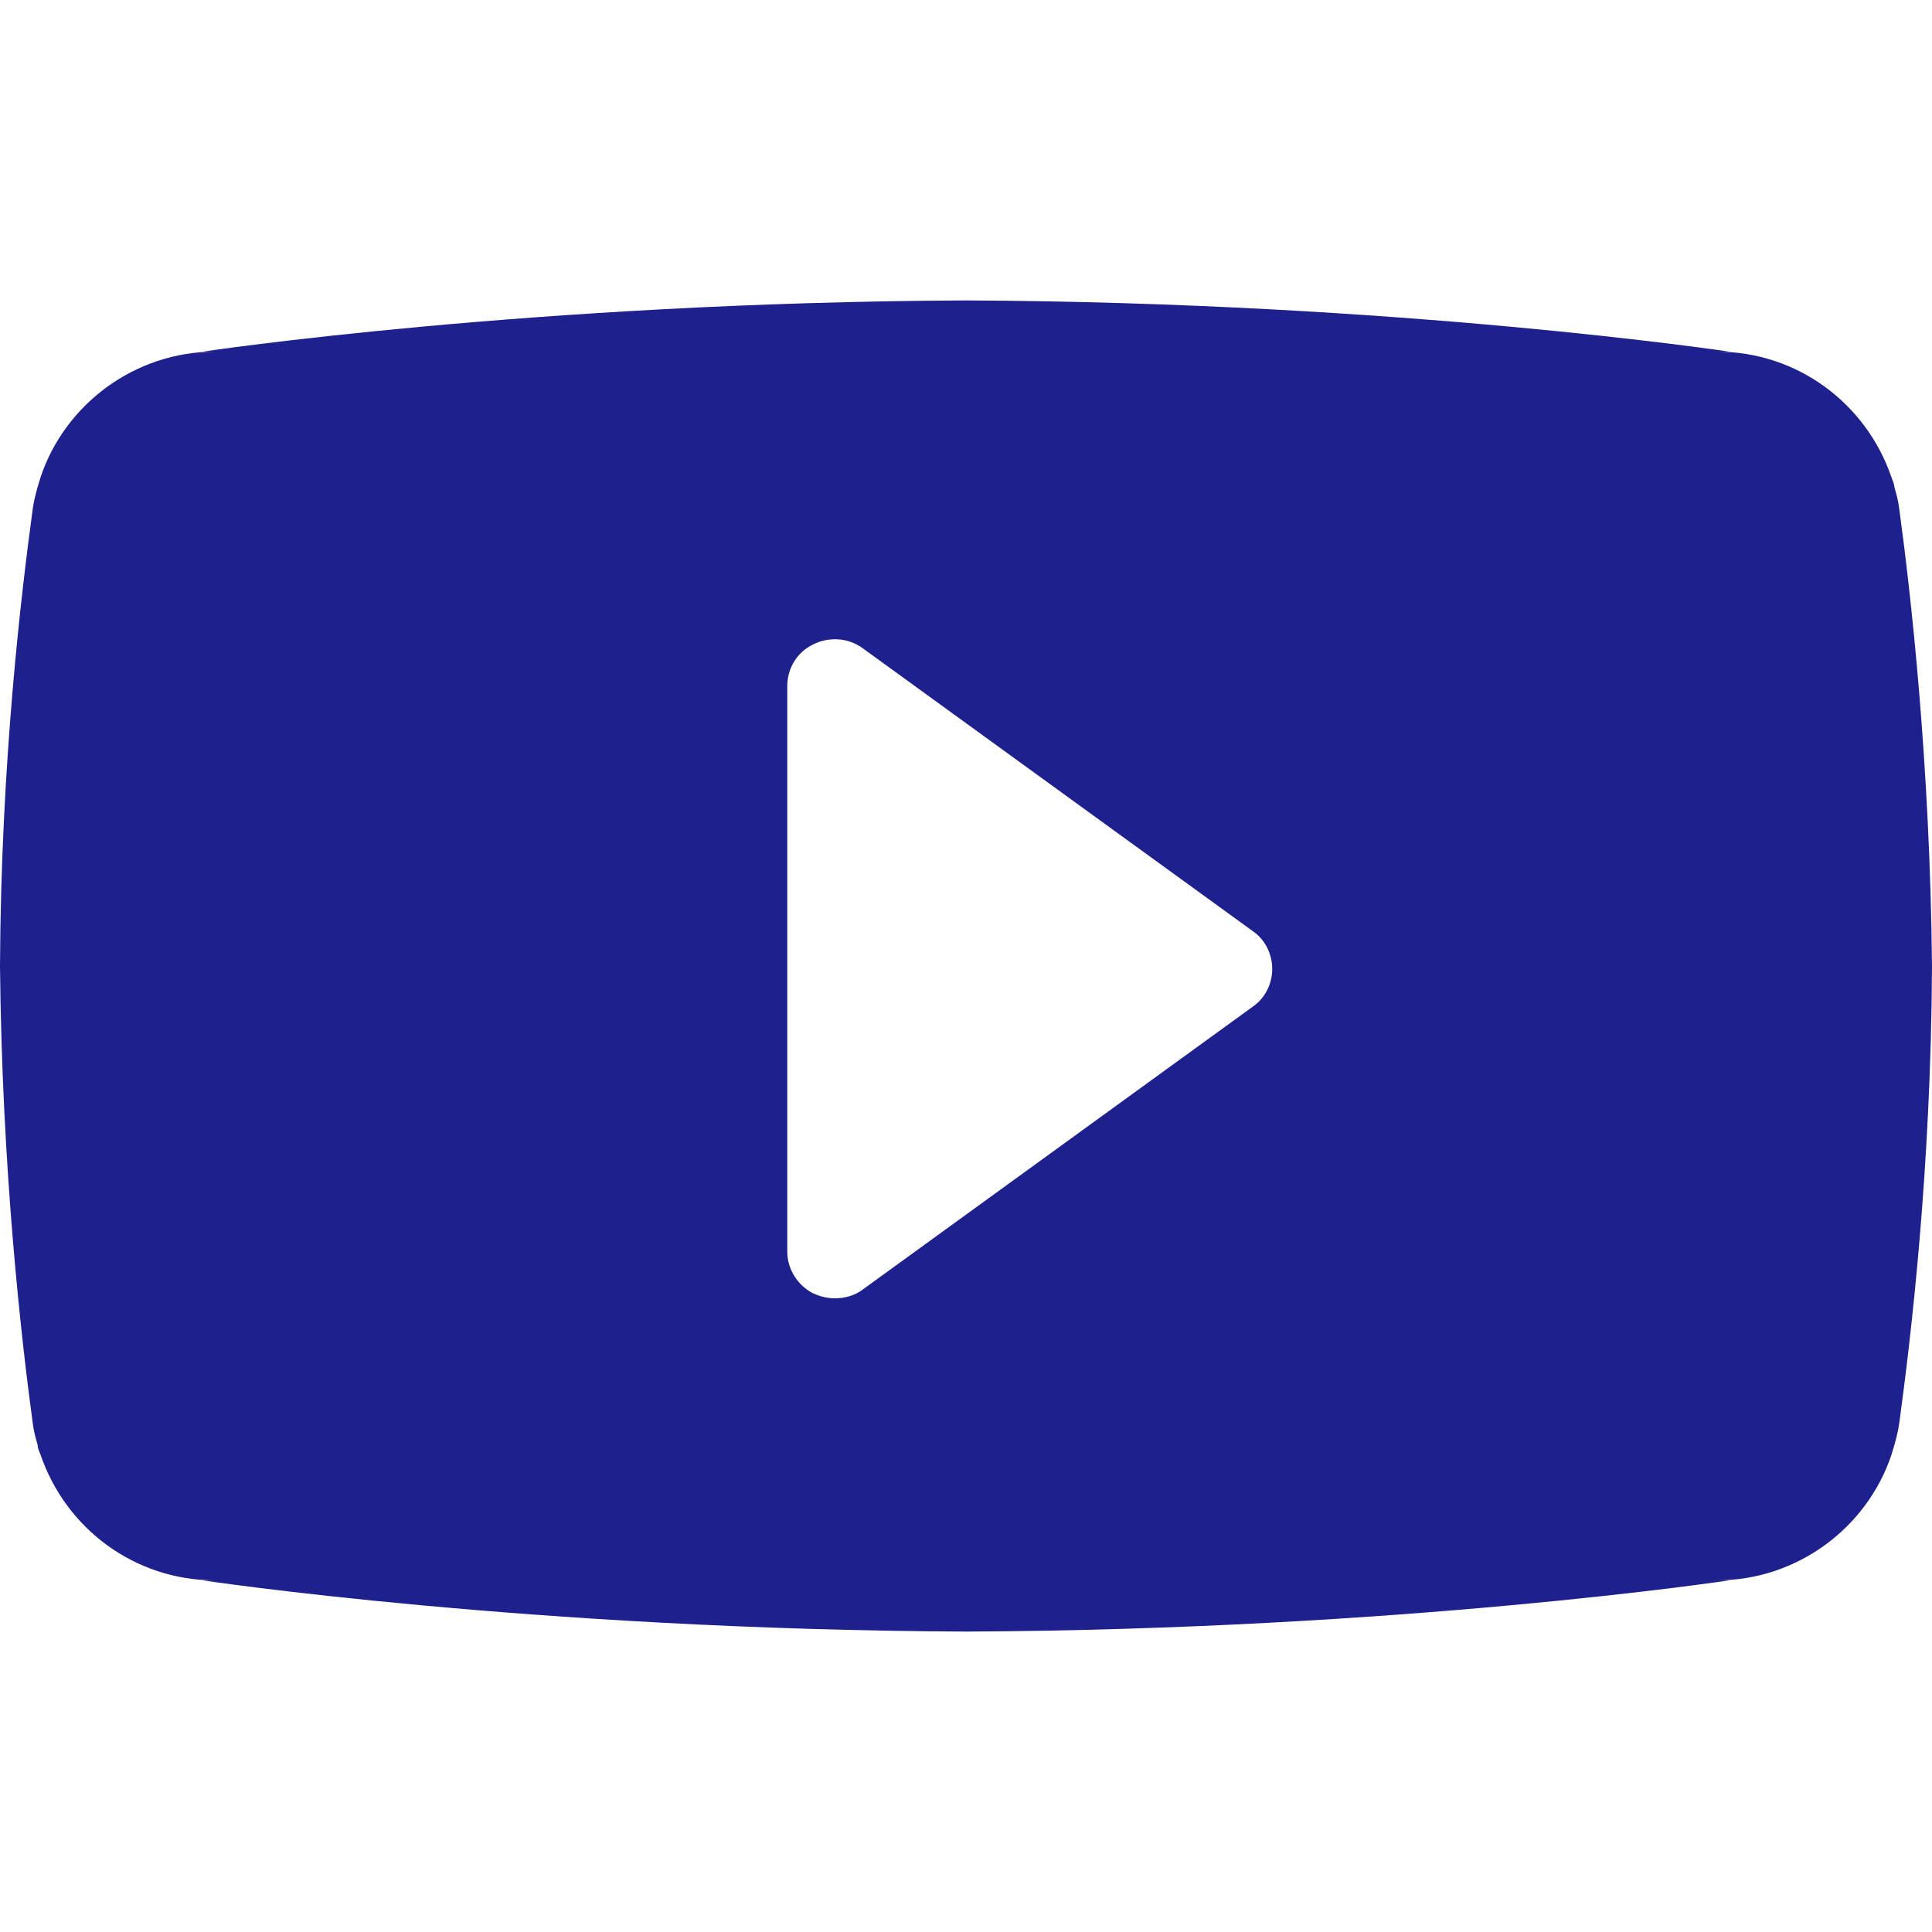 <?xml version="1.0" encoding="UTF-8"?><svg xmlns="http://www.w3.org/2000/svg" viewBox="0 0 20 20"><defs><style>.cls-1{fill:#1d208d;}.cls-2{isolation:isolate;}</style></defs><g class="cls-2"><g id="design"><g id="youtube"><path class="cls-1" d="M19.66,5.26c-.01-.08-.03-.15-.05-.22,0-.03-.02-.07-.03-.1-.26-.76-.97-1.3-1.81-1.3h.13s-3.39-.51-7.9-.53c-4.51,.02-7.9,.53-7.9,.53h.13c-.84,0-1.56,.55-1.81,1.3-.01,.03-.02,.07-.03,.1-.02,.07-.04,.15-.05,.22-.12,.88-.33,2.63-.34,4.74,.02,2.1,.22,3.86,.34,4.74,.01,.08,.03,.15,.05,.22,0,.04,.02,.07,.03,.1,.26,.76,.97,1.3,1.81,1.3h-.13s3.39,.51,7.9,.53c4.51-.02,7.9-.53,7.9-.53h-.13c.84,0,1.56-.55,1.81-1.3,.01-.03,.02-.07,.03-.1,.02-.07,.04-.15,.05-.22,.12-.88,.33-2.63,.34-4.74-.02-2.1-.22-3.86-.34-4.74Zm-6.69,5.16l-4.04,2.93c-.08,.06-.18,.09-.29,.09-.08,0-.15-.02-.22-.05-.16-.08-.27-.25-.27-.43V7.1c0-.18,.1-.35,.27-.43,.16-.08,.36-.07,.51,.04l4.04,2.93c.13,.09,.2,.24,.2,.39s-.07,.3-.2,.39Z"/></g></g></g></svg>